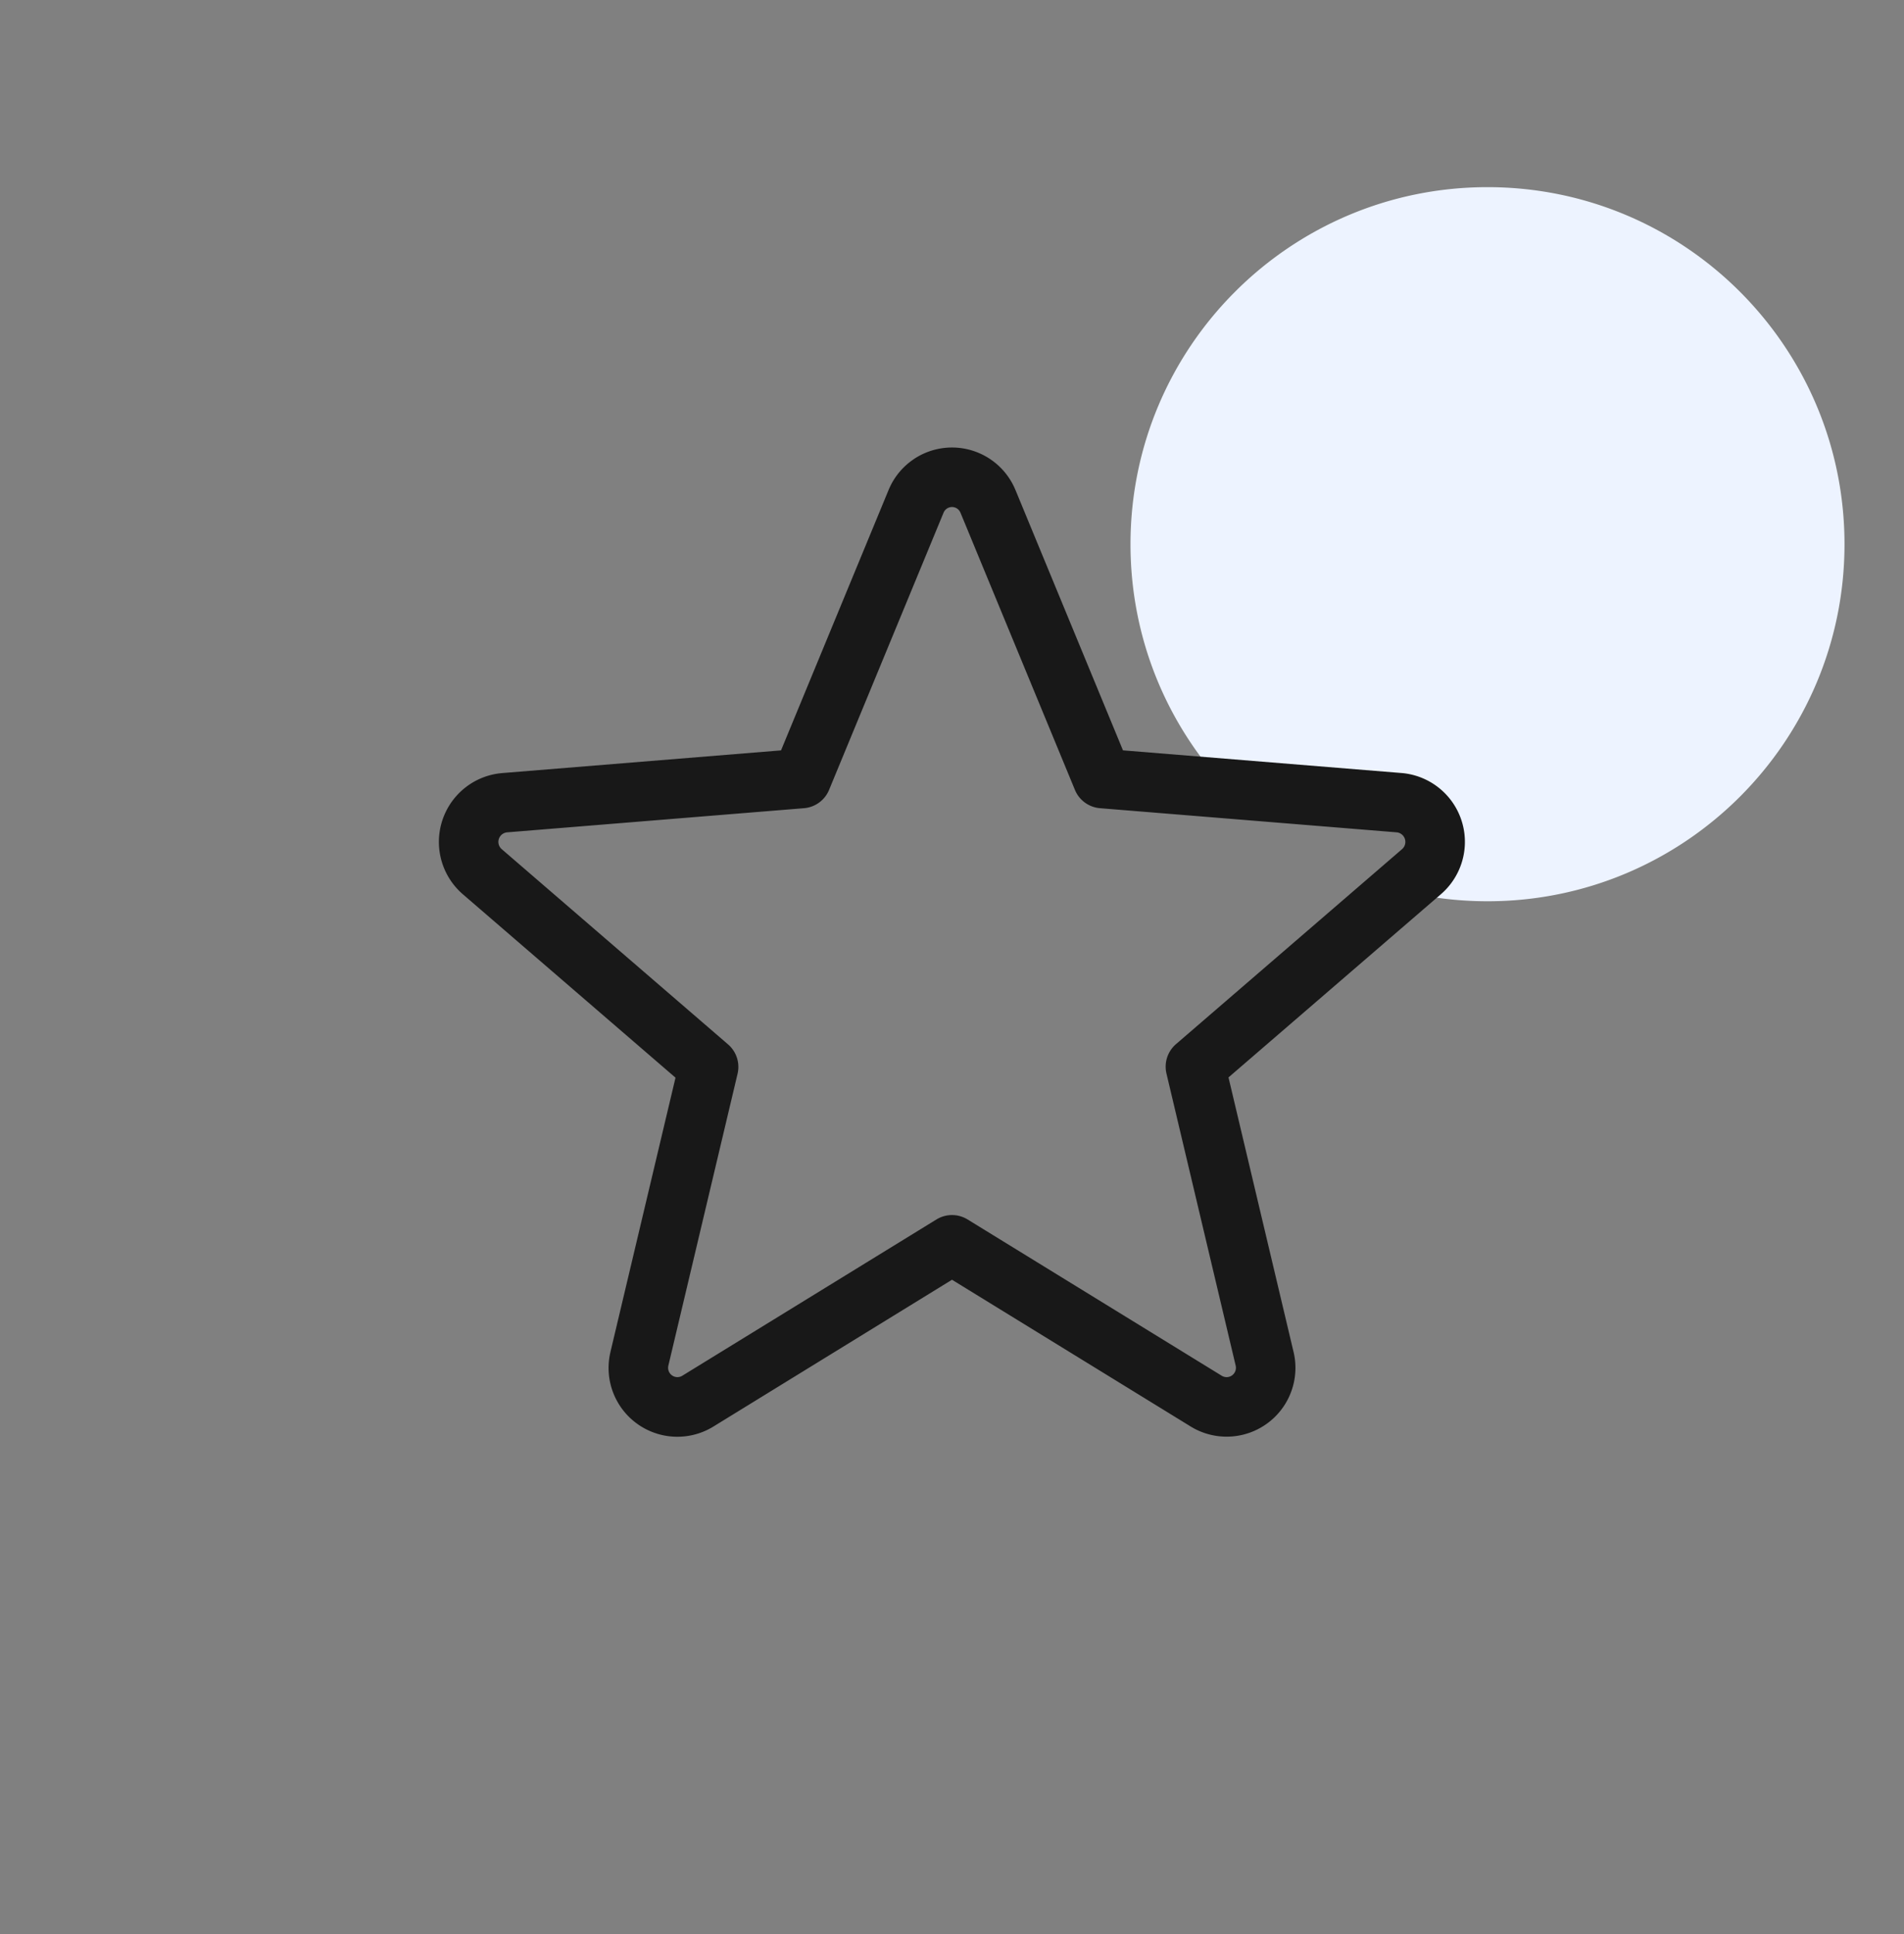 <svg xmlns="http://www.w3.org/2000/svg" width="64" height="65" fill="none"><rect width="100%" height="100%" fill="#808080" stroke="none"/><path fill="#EDF3FF" fill-rule="evenodd" d="M50 30.29c6.627 0 12-5.372 12-12 0-6.627-5.373-12-12-12s-12 5.373-12 12c0 3.18 1.236 6.07 3.254 8.217l5.789.47a1.322 1.322 0 0 1 .748 2.31l-.74.638c.944.238 1.931.365 2.949.365Z" clip-rule="evenodd"/><path fill="#181818" fill-rule="evenodd" d="M30.714 15.432a2.306 2.306 0 0 1 3.42 1.04l.002.003 3.611 8.743 9.39.764a2.322 2.322 0 0 1 1.314 4.056l-.007.006-7.15 6.166 2.184 9.214.001.003a2.312 2.312 0 0 1-3.447 2.521l-.005-.003L32 43.01l-8.03 4.94a2.312 2.312 0 0 1-3.448-2.522v-.003l2.184-9.206-7.15-6.166a2.324 2.324 0 0 1 .07-3.573c.357-.285.79-.458 1.245-.497l.006-.001 9.376-.763 3.612-8.743.001-.002c.173-.424.468-.786.848-1.041ZM32 17.04a.307.307 0 0 0-.283.19l-.002.004-3.847 9.313a1 1 0 0 1-.843.615l-9.981.812a.322.322 0 0 0-.18.564s-.001 0 0 0l7.608 6.562a1 1 0 0 1 .32.988l-2.325 9.803-.001.006a.313.313 0 0 0 .464.342l8.547-5.255a1 1 0 0 1 1.047 0l8.545 5.254a.313.313 0 0 0 .466-.341l-.001-.006-2.325-9.81a1 1 0 0 1 .32-.989l7.604-6.558a.323.323 0 0 0-.18-.56l-9.978-.812a1 1 0 0 1-.843-.615l-3.846-9.313-.002-.003A.306.306 0 0 0 32 17.04Z" clip-rule="evenodd"/></svg>